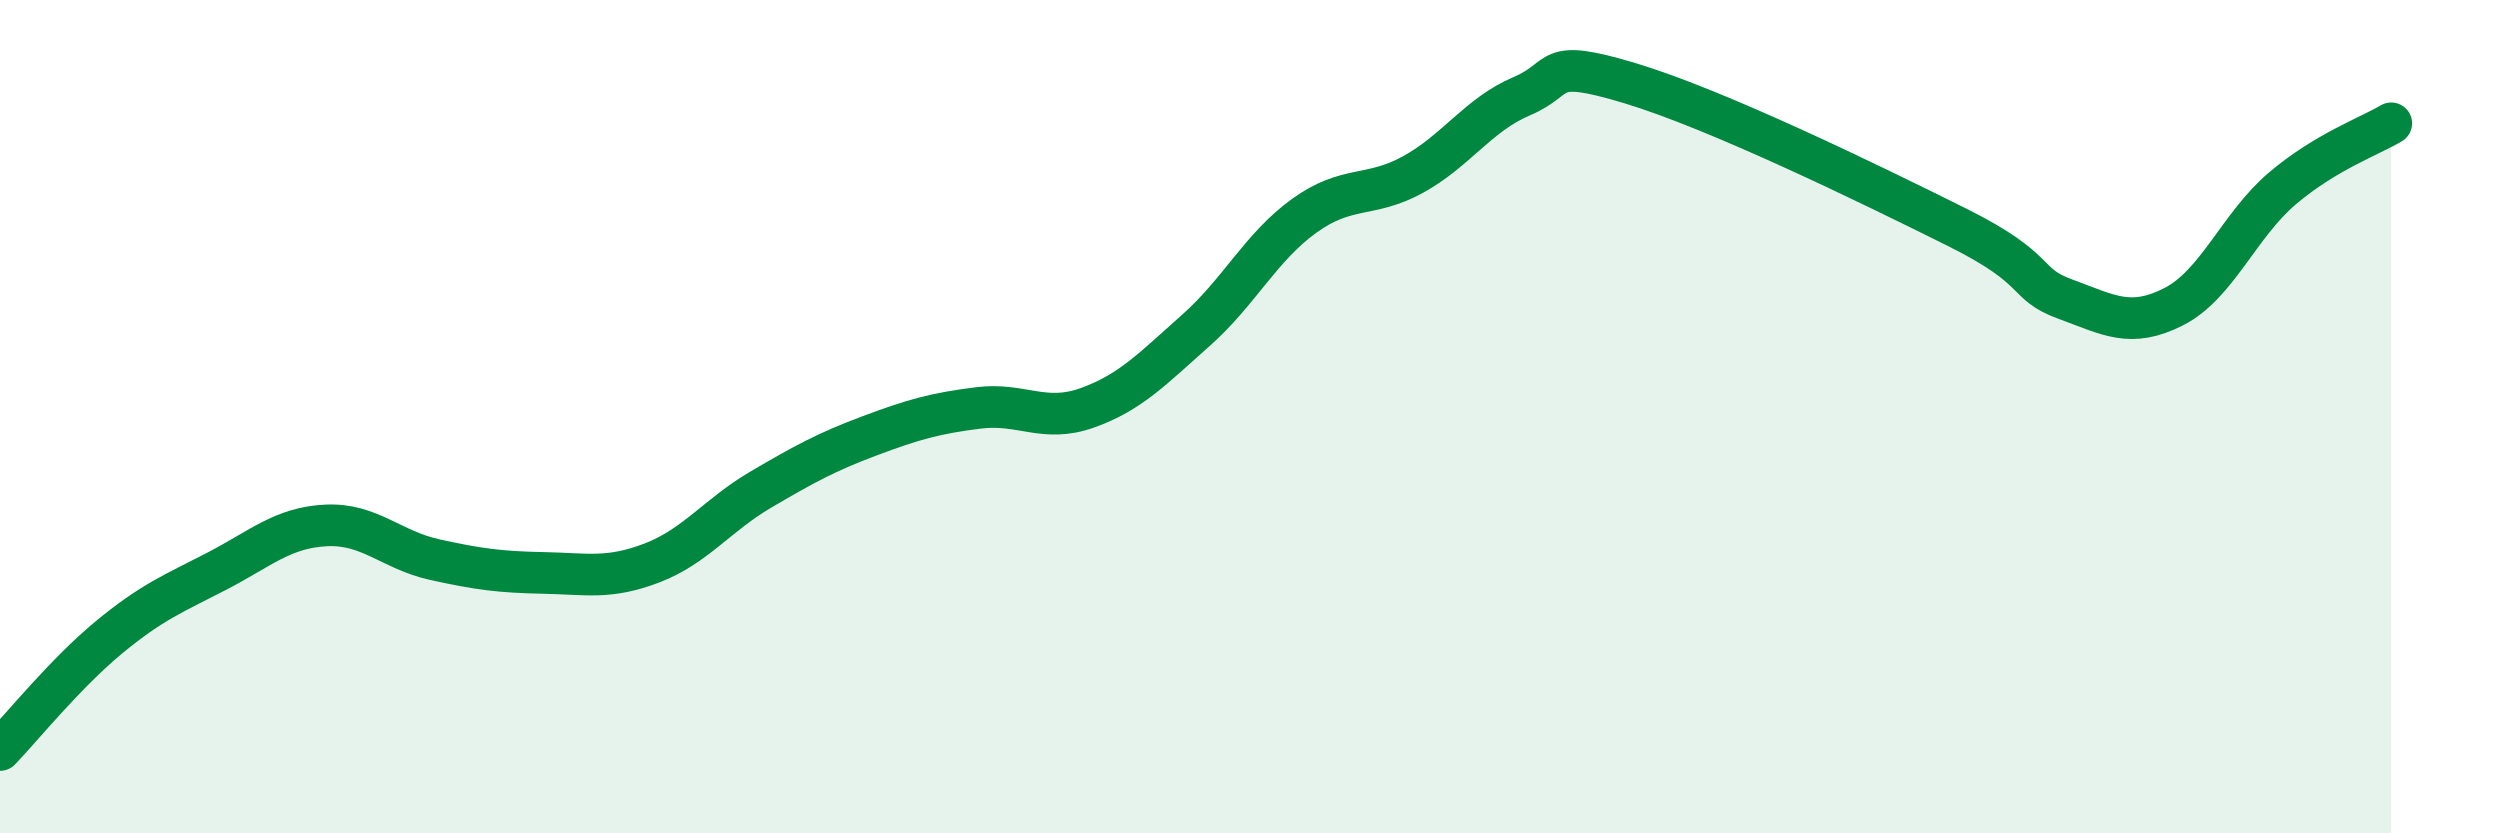 
    <svg width="60" height="20" viewBox="0 0 60 20" xmlns="http://www.w3.org/2000/svg">
      <path
        d="M 0,18 C 0.52,17.46 1.57,16.16 2.61,15.3 C 3.65,14.44 4.18,14.24 5.22,13.7 C 6.26,13.16 6.79,12.66 7.83,12.61 C 8.87,12.56 9.39,13.2 10.43,13.43 C 11.47,13.66 12,13.73 13.04,13.75 C 14.08,13.77 14.61,13.91 15.65,13.51 C 16.69,13.11 17.22,12.36 18.26,11.75 C 19.3,11.14 19.83,10.85 20.87,10.46 C 21.91,10.07 22.44,9.92 23.48,9.79 C 24.52,9.66 25.05,10.16 26.09,9.79 C 27.13,9.42 27.66,8.85 28.7,7.93 C 29.74,7.01 30.26,5.93 31.3,5.18 C 32.34,4.43 32.87,4.76 33.91,4.19 C 34.95,3.62 35.48,2.75 36.52,2.31 C 37.56,1.87 37.04,1.37 39.13,2 C 41.22,2.63 44.87,4.41 46.96,5.45 C 49.05,6.49 48.53,6.8 49.57,7.18 C 50.61,7.56 51.13,7.89 52.17,7.36 C 53.21,6.83 53.74,5.4 54.78,4.52 C 55.82,3.64 56.87,3.27 57.39,2.96L57.39 20L0 20Z"
        fill="#008740"
        opacity="0.1"
        stroke-linecap="round"
        stroke-linejoin="round"
      />
      <path
        d="M 0,18 C 0.52,17.46 1.57,16.16 2.61,15.3 C 3.65,14.44 4.18,14.24 5.22,13.7 C 6.26,13.16 6.79,12.66 7.83,12.61 C 8.87,12.56 9.39,13.2 10.43,13.43 C 11.47,13.66 12,13.73 13.04,13.75 C 14.08,13.77 14.61,13.91 15.65,13.51 C 16.69,13.11 17.22,12.36 18.26,11.75 C 19.3,11.14 19.83,10.85 20.87,10.46 C 21.91,10.07 22.44,9.92 23.48,9.79 C 24.52,9.66 25.05,10.16 26.09,9.79 C 27.13,9.42 27.66,8.85 28.7,7.93 C 29.74,7.01 30.26,5.93 31.3,5.18 C 32.34,4.43 32.87,4.76 33.91,4.19 C 34.95,3.62 35.48,2.75 36.52,2.31 C 37.56,1.87 37.04,1.37 39.13,2 C 41.22,2.63 44.87,4.41 46.96,5.45 C 49.05,6.49 48.53,6.8 49.57,7.18 C 50.61,7.56 51.13,7.89 52.17,7.36 C 53.21,6.83 53.74,5.4 54.78,4.52 C 55.82,3.64 56.87,3.27 57.39,2.96"
        stroke="#008740"
        stroke-width="1"
        fill="none"
        stroke-linecap="round"
        stroke-linejoin="round"
      />
    </svg>
  